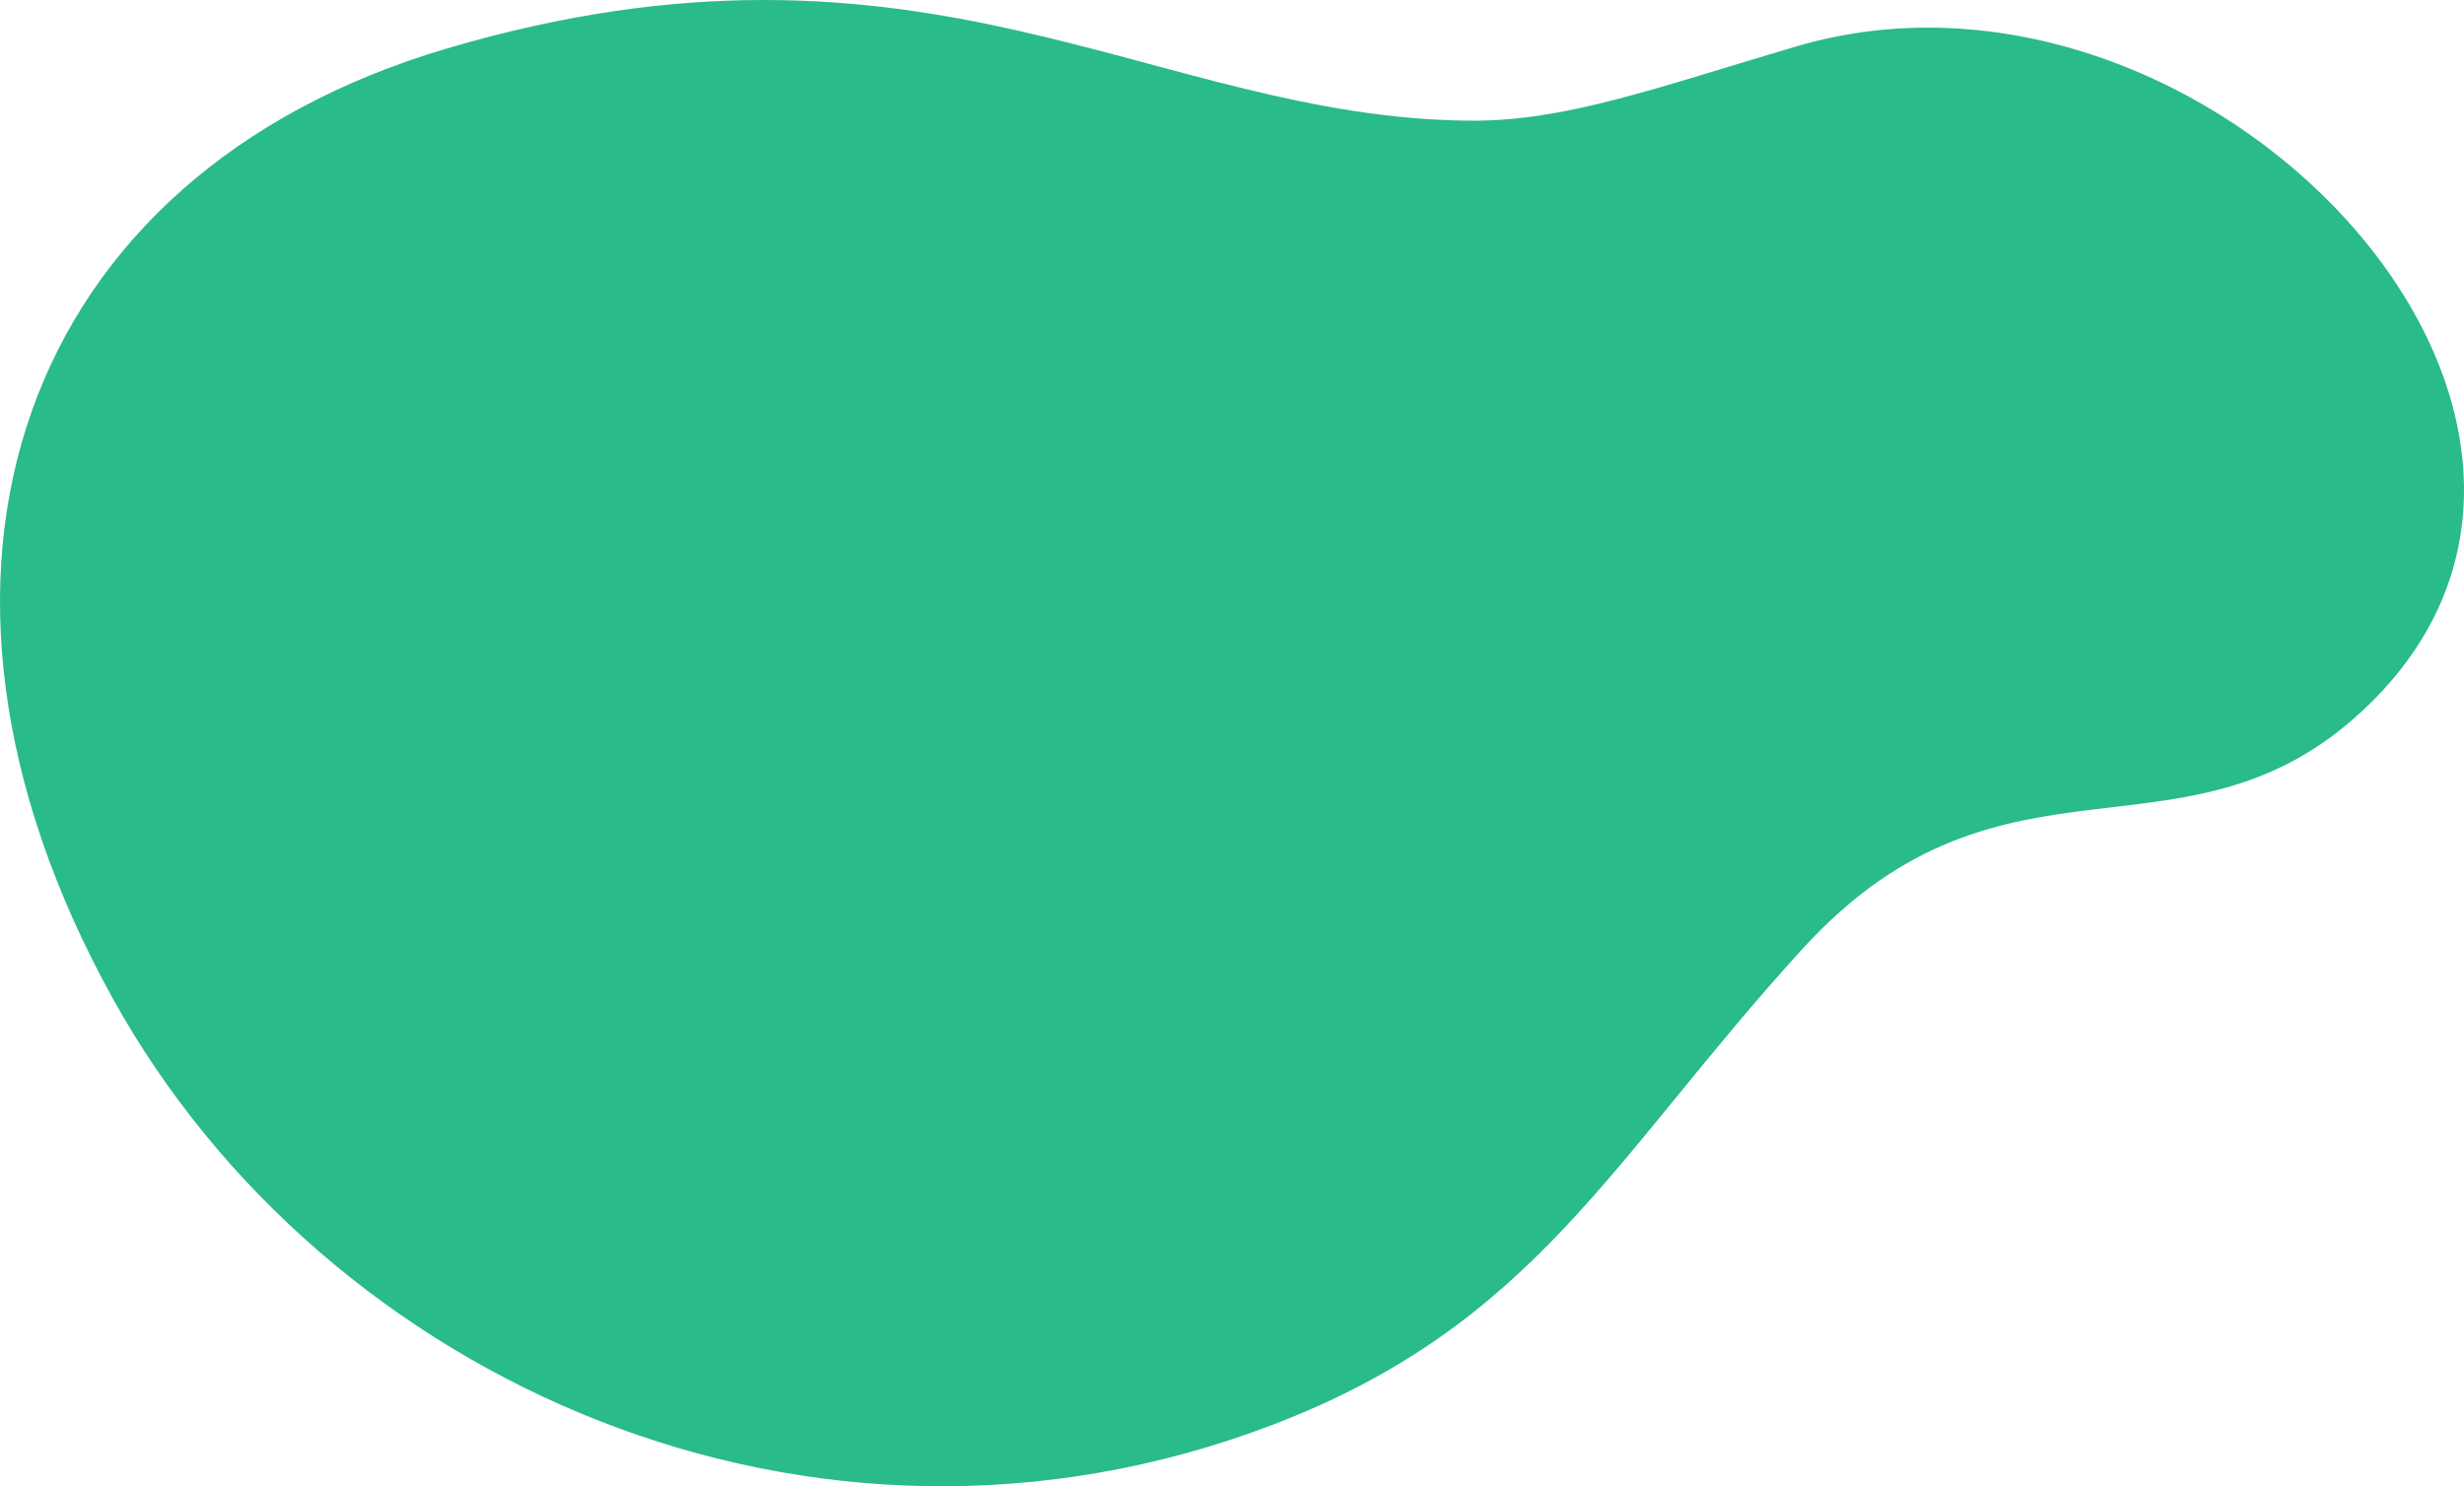 <?xml version="1.0" encoding="UTF-8" standalone="no"?><svg xmlns="http://www.w3.org/2000/svg" xmlns:xlink="http://www.w3.org/1999/xlink" fill="#29bb89" height="1809.9" preserveAspectRatio="xMidYMid meet" version="1" viewBox="0.0 0.0 3000.0 1809.9" width="3000" zoomAndPan="magnify"><defs><clipPath id="a"><path d="M 0 0 L 3000 0 L 3000 1809.93 L 0 1809.93 Z M 0 0"/></clipPath></defs><g><g clip-path="url(#a)" id="change1_1"><path d="M 137.582 1216.391 C -149.383 698.578 25.09 212.137 544.207 59.027 C 1125.461 -112.406 1404.219 143.832 1789.551 146.957 C 1905.957 147.902 2015.117 107.23 2186.832 56.586 C 2684.594 -90.23 3245.227 502.34 2886.016 856.324 C 2666.227 1072.91 2441.629 884.453 2194.121 1156.008 C 1961.391 1411.371 1869.402 1613.438 1547.602 1735.781 C 988.164 1948.469 395.344 1681.488 137.582 1216.391" fill="inherit" fill-rule="evenodd"/></g></g></svg>